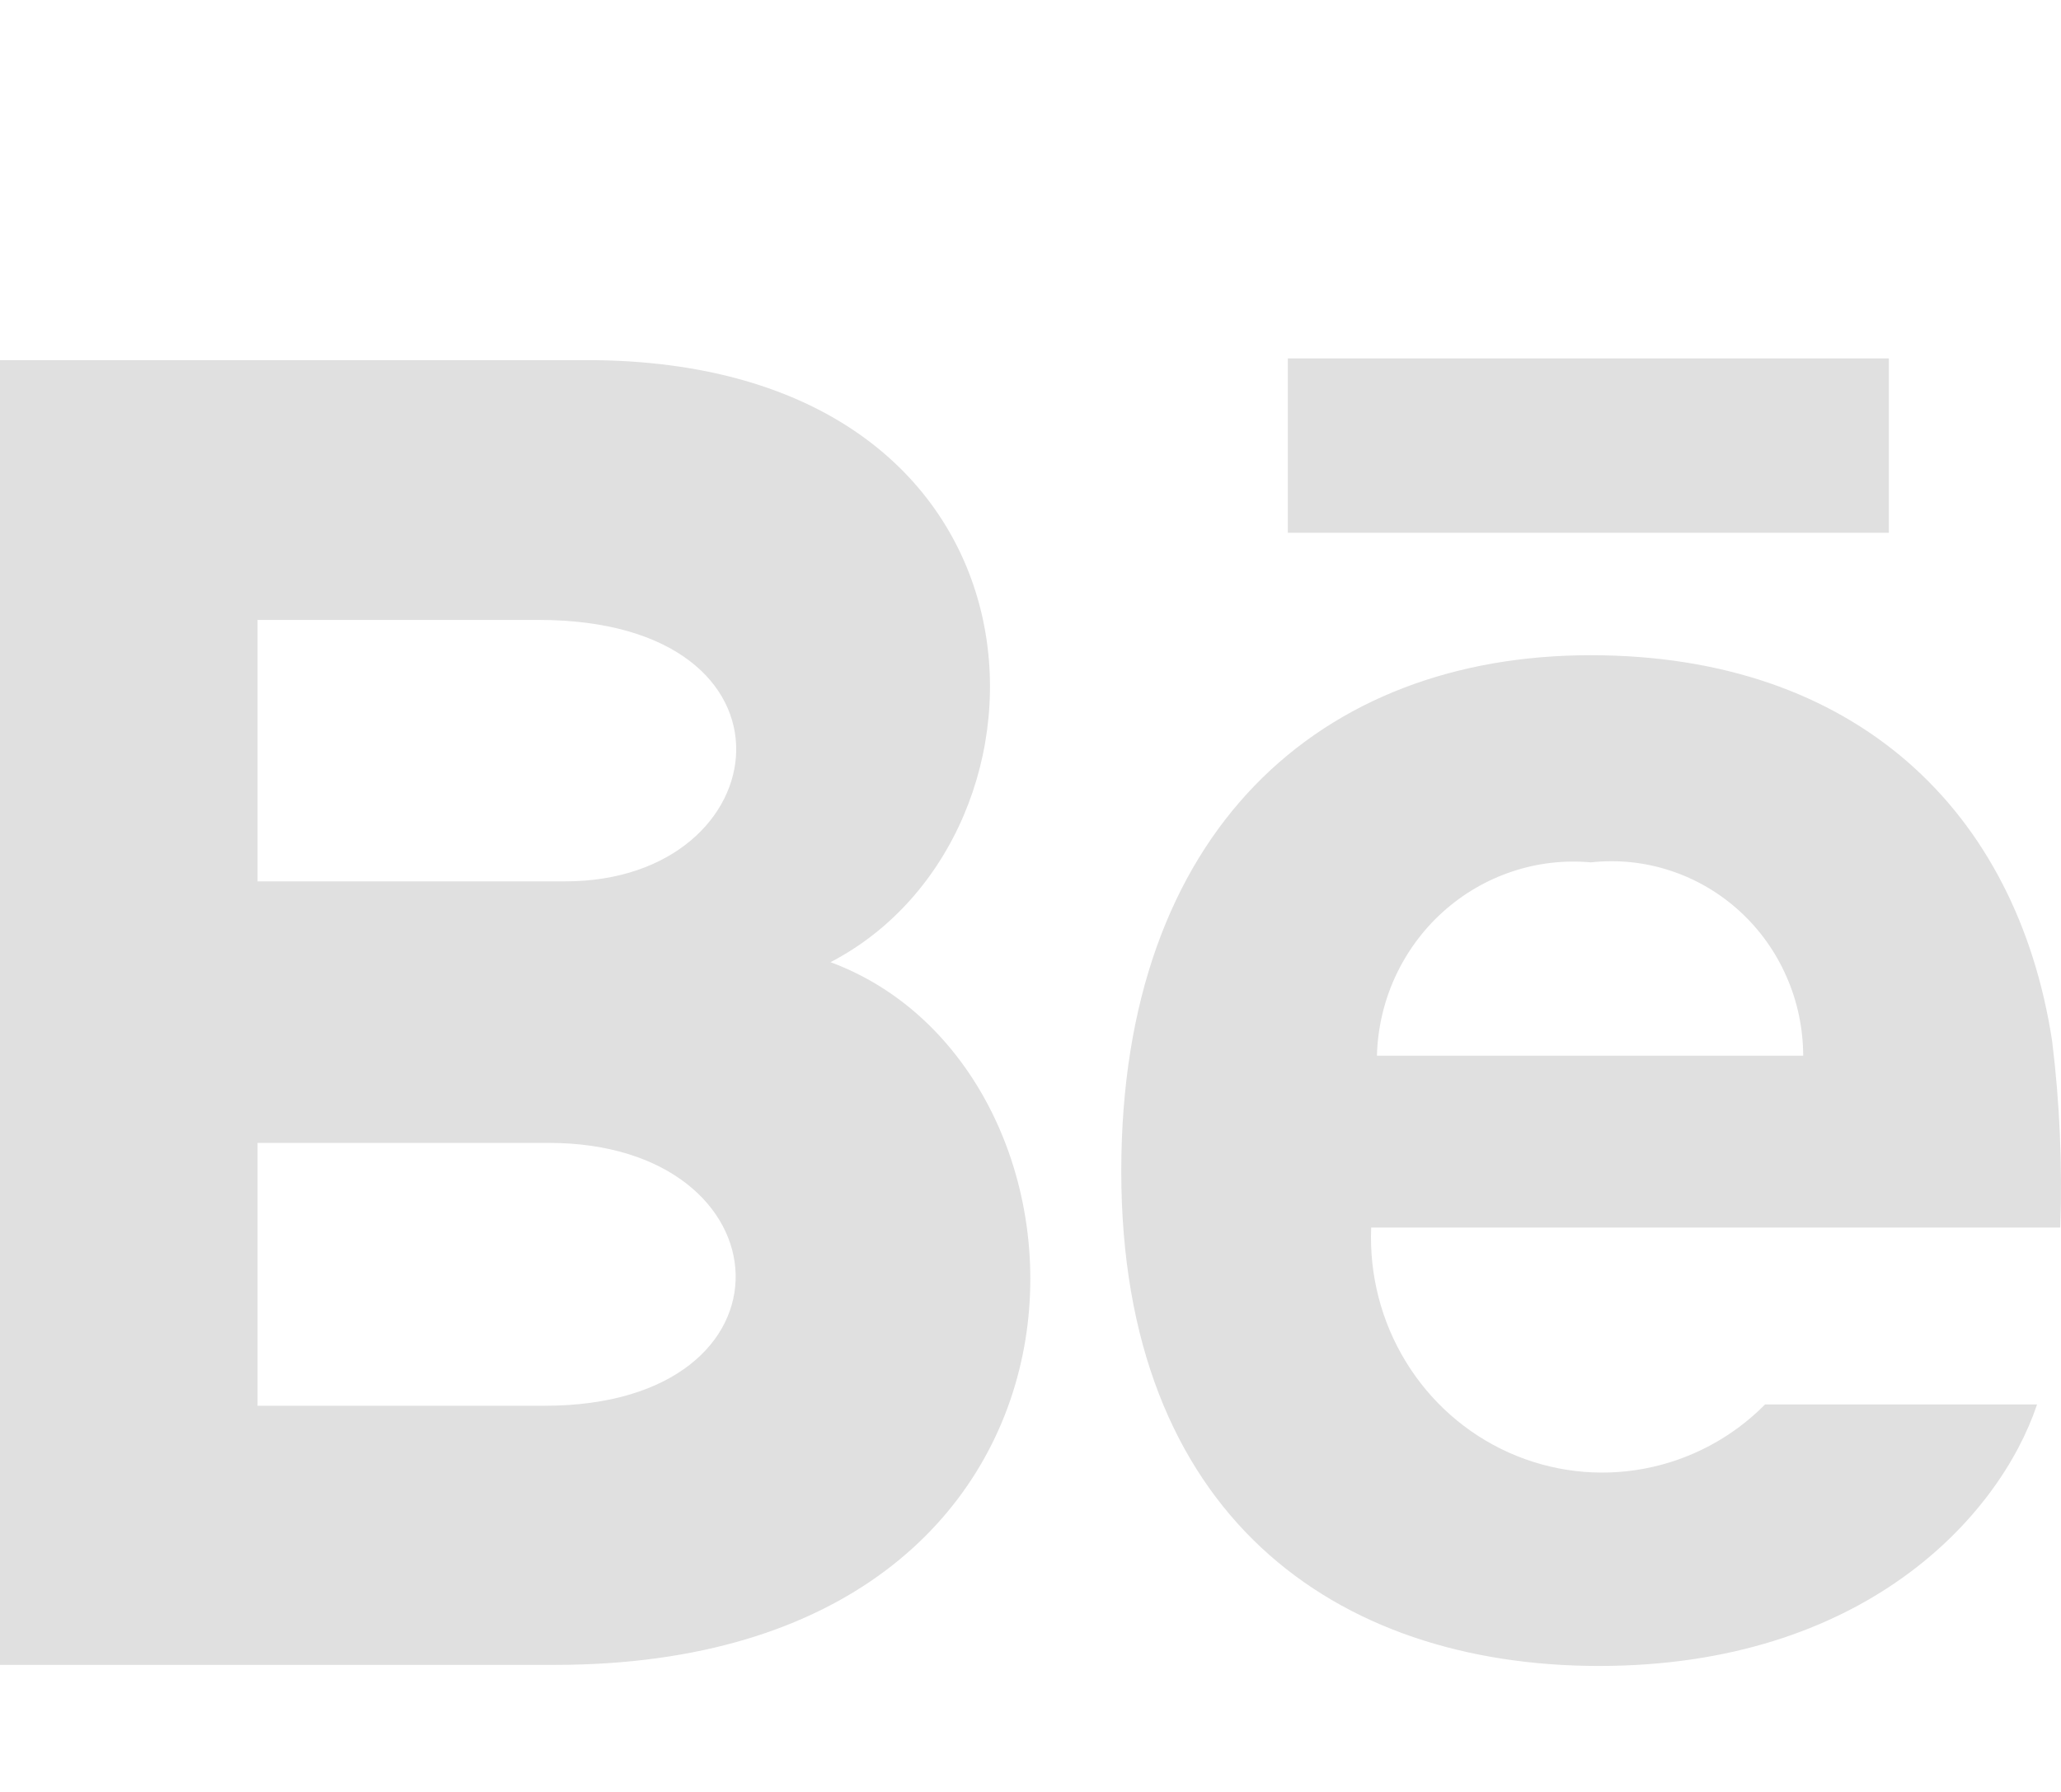 <svg width="23" height="20" viewBox="0 0 23 20" fill="none" xmlns="http://www.w3.org/2000/svg">
<path d="M21.079 5.946H14.372V4H21.079V5.946ZM22.733 15.675C22.309 16.937 20.789 18.594 17.845 18.594C14.901 18.594 12.513 16.912 12.513 13.072C12.513 9.269 14.741 7.313 17.751 7.313C20.704 7.313 22.507 9.047 22.901 11.619C22.986 12.31 23.016 13.006 22.992 13.701H15.302C15.28 14.228 15.414 14.749 15.688 15.197C15.961 15.645 16.362 15.999 16.837 16.212C17.312 16.425 17.839 16.488 18.349 16.392C18.86 16.296 19.33 16.047 19.698 15.675H22.733ZM15.366 11.783H20.123C20.122 11.478 20.059 11.177 19.936 10.899C19.814 10.62 19.635 10.371 19.412 10.168C19.188 9.964 18.925 9.81 18.639 9.717C18.354 9.623 18.052 9.592 17.753 9.625C17.455 9.598 17.154 9.633 16.87 9.729C16.586 9.824 16.324 9.978 16.1 10.18C15.876 10.382 15.696 10.629 15.569 10.905C15.443 11.18 15.374 11.479 15.366 11.783ZM6.192 18.582H0V4.02H6.662C11.909 4.098 12.009 9.317 9.268 10.739C12.585 11.966 12.695 18.582 6.192 18.582ZM2.874 9.837H6.308C8.711 9.837 9.092 6.919 6.009 6.919H2.874V9.837ZM6.123 12.756H2.874V15.69H6.076C9.003 15.691 8.823 12.756 6.123 12.756Z" fill="#E0E0E0"/>
</svg>
